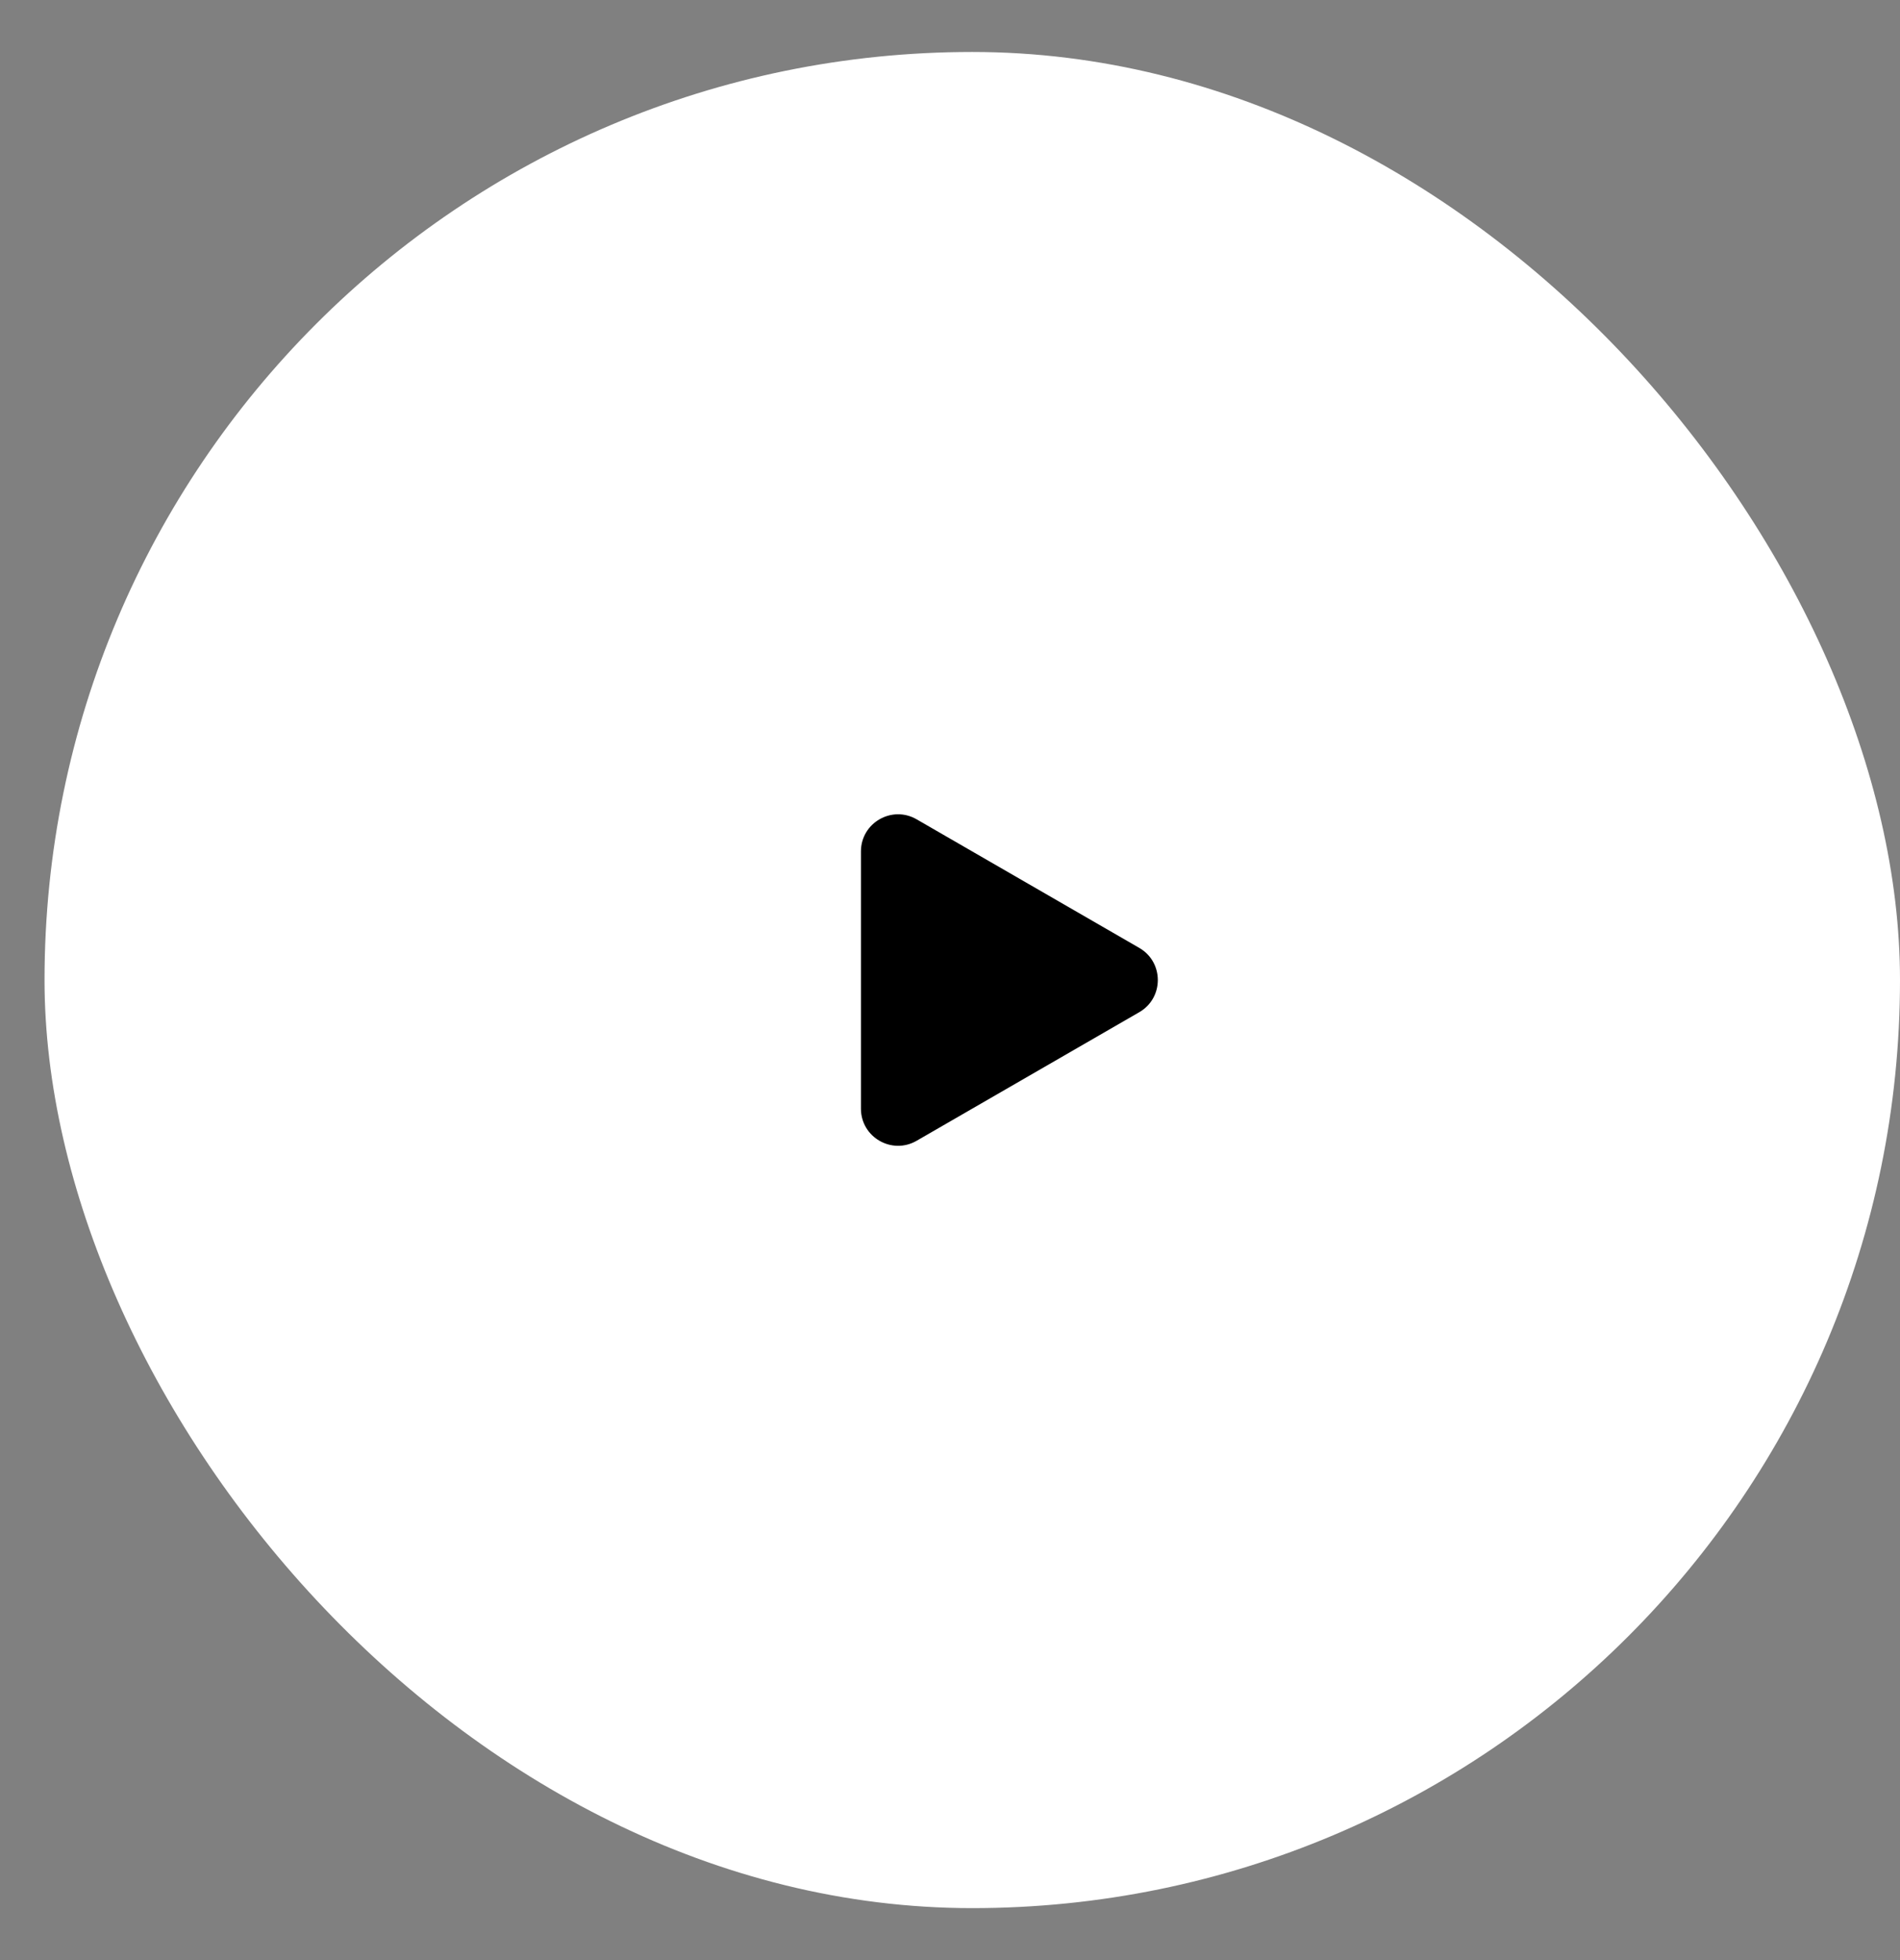 <?xml version="1.0" encoding="UTF-8"?> <svg xmlns="http://www.w3.org/2000/svg" width="32" height="33" viewBox="0 0 32 33" fill="none"><rect x="0" y="0" width="32" height="33" fill="#808080" stroke="none"/><rect x="0.75" y="0.875" width="31.25" height="31.25" rx="15.625" fill="white"></rect><path d="M19.188 15.959C19.604 16.199 19.604 16.801 19.188 17.041L15.438 19.206C15.021 19.447 14.5 19.146 14.5 18.665L14.5 14.335C14.5 13.854 15.021 13.553 15.438 13.794L19.188 15.959Z" fill="black"></path></svg> 